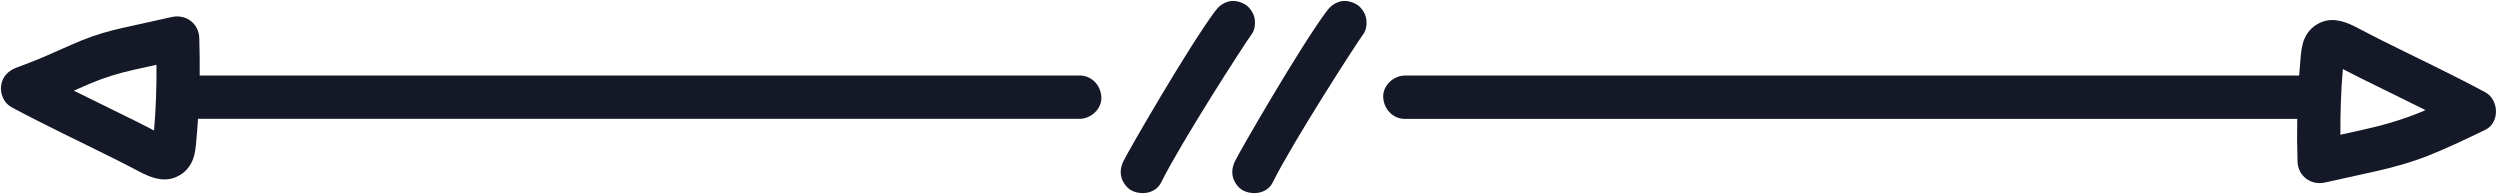 <?xml version="1.0" encoding="UTF-8" standalone="no"?><svg xmlns="http://www.w3.org/2000/svg" xmlns:xlink="http://www.w3.org/1999/xlink" fill="#141827" height="470.3" preserveAspectRatio="xMidYMid meet" version="1" viewBox="11.1 260.4 6011.9 470.3" width="6011.9" zoomAndPan="magnify"><g id="change1_1"><path d="M2803.1,699.6c48.6-97.7,200.5-333.3,218.9-358.3c7.5-10.2,8.5-28.5,5.3-40.2c-3.3-12.1-12.7-25.2-23.9-31.1 c-12.1-6.4-26.7-9.6-40.2-5.3c-13.7,4.4-22.7,12.4-31.1,23.9c-64.8,87.8-205.1,330.5-218.9,358.3c-6.3,12.6-9.1,26.2-5.3,40.2 c3.3,12.1,12.7,25.2,23.9,31.1C2755.4,730.7,2790.2,725.7,2803.1,699.6L2803.1,699.6z" fill="inherit"/><path d="M3071.4,699.6c48.6-97.7,200.5-333.3,218.9-358.3c7.5-10.2,8.5-28.5,5.3-40.2c-3.3-12.1-12.7-25.2-23.9-31.1 c-12.1-6.4-26.7-9.6-40.2-5.3c-13.7,4.4-22.7,12.4-31.1,23.9c-64.8,87.8-205.1,330.5-218.9,358.3c-6.3,12.6-9.1,26.2-5.3,40.2 c3.3,12.1,12.7,25.2,23.9,31.1C3023.7,730.7,3058.5,725.7,3071.4,699.6L3071.4,699.6z" fill="inherit"/><path d="M2607.5,442c-163.8,0-2108.5,0-2116.2,0c0.3-30.1,0-60.3-1-90.4c-1.2-35-32.2-57.7-66-50.3c-39.6,8.8-79.2,17.5-118.8,26.3 c-33.4,7.4-66.1,17-97.8,29.9c-31.3,12.8-61.9,27.2-93,40.5c-21,8.8-42.2,17.1-63.6,24.9c-19.9,7.3-34.4,21.6-37.3,43.3 c-2.7,19.9,6.5,42.1,24.9,51.9c81.6,43.9,165.4,83.1,248.2,124.5c20.2,10.1,40.2,20.5,60.2,31c25,13.1,53.9,24.4,82.1,14.6 c20.6-7.1,36.2-21.6,44.7-41.7c6.6-15.7,7.9-32.1,9.4-48.9c1.6-17.1,2.8-34.3,4-51.5c150.3,0,2097.6,0,2120.2,0 c27.3,0,53.4-24,52.1-52.1C2658.4,465.9,2636.7,442,2607.5,442z M336.7,551.3c-27.2-13.6-54.6-26.9-81.9-40.3 c-22.1-10.8-44.2-21.7-66.2-32.6c13.7-6,27.4-12,41.2-17.9c33.5-14,68-24.5,103.4-32.3c18.1-4,36.1-8,54.2-12 c0.3,52.6-1.3,105.5-5.9,157.9c-1.2-0.6-2.5-1.3-3.7-1.9C364.1,565.1,350.4,558.1,336.7,551.3z" fill="inherit"/><path d="M5987.8,482.4c-81.6-43.9-165.4-83.1-248.2-124.5c-20.2-10.1-40.2-20.5-60.2-31c-24.9-13.1-53.9-24.4-82.1-14.6 c-20.6,7.1-36.2,21.6-44.7,41.7c-6.6,15.7-7.9,32.1-9.4,48.9c-1.2,13.1-2.3,26.1-3.2,39.2c-160.3,0-2127.8,0-2150.5,0 c-27.3,0-53.4,24-52.1,52.1c1.3,28.2,22.9,52.1,52.1,52.1c163.8,0,2128.3,0,2145.9,0c-0.6,34.2-0.4,68.5,0.7,102.7 c1.2,35,32.2,57.7,66,50.3c39.6-8.8,79.2-17.5,118.8-26.3c44-9.7,87.4-21.7,129.4-38.2c46.8-18.5,92.1-40.5,137.5-62.3 C6023,555.4,6020.6,500,5987.8,482.4z M5689.9,449.3c27.2,13.6,54.6,26.9,81.9,40.3c24.1,11.8,48.2,23.6,72.2,35.6 c-3.1,1.4-6.1,2.7-9.2,4c-45.8,18.8-93,32.6-141.4,43.2c-18.1,4-36.1,8-54.2,12c-0.3-52.6,1.3-105.5,5.9-157.9 c1.2,0.6,2.5,1.3,3.7,1.9C5662.4,435.5,5676.1,442.4,5689.9,449.3z" fill="inherit"/></g></svg>